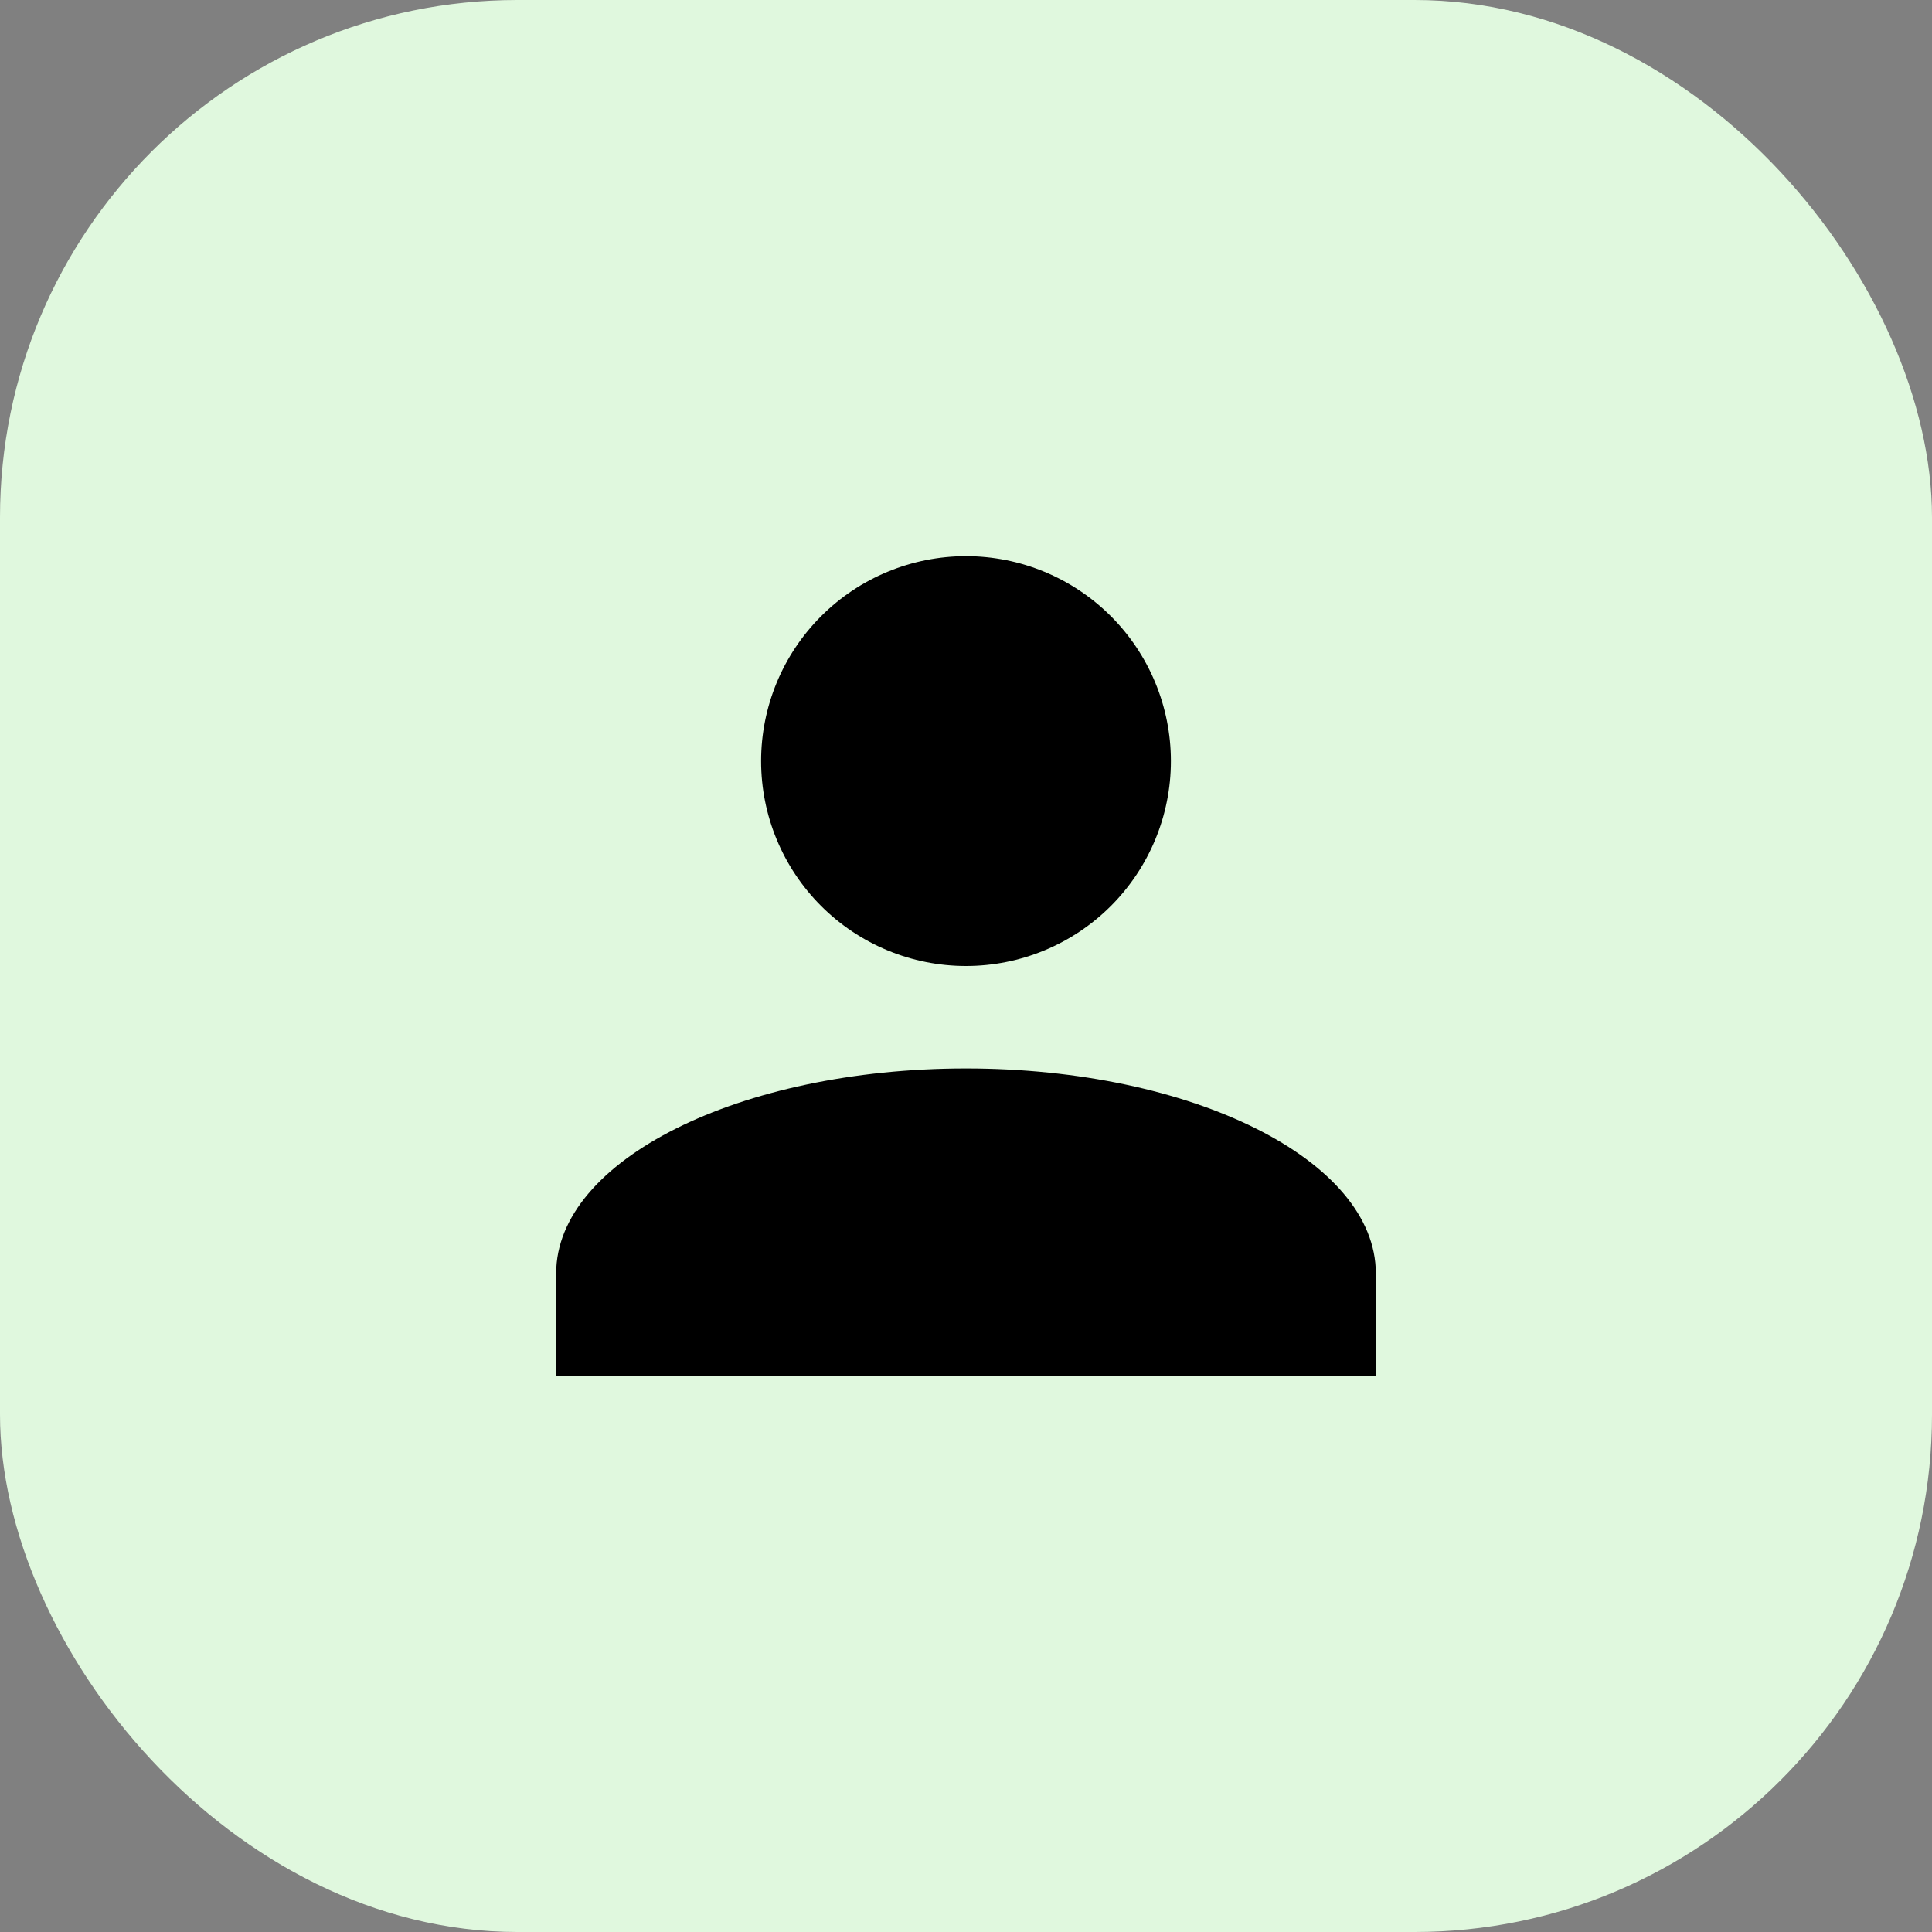 <svg width="56" height="56" viewBox="0 0 56 56" fill="none" xmlns="http://www.w3.org/2000/svg">
<rect x="0" y="0" width="56" height="56" fill="#808080" stroke="none"/>
<rect width="56" height="56" rx="15" fill="#E0F8DE"/>
<path d="M28 16.121C29.575 16.121 31.086 16.747 32.2 17.861C33.313 18.975 33.939 20.485 33.939 22.061C33.939 23.636 33.313 25.146 32.2 26.26C31.086 27.374 29.575 28 28 28C26.425 28 24.914 27.374 23.8 26.26C22.686 25.146 22.061 23.636 22.061 22.061C22.061 20.485 22.686 18.975 23.8 17.861C24.914 16.747 26.425 16.121 28 16.121ZM28 30.97C34.563 30.97 39.879 33.628 39.879 36.909V39.879H16.121V36.909C16.121 33.628 21.437 30.97 28 30.97Z" fill="black"/>
</svg>
